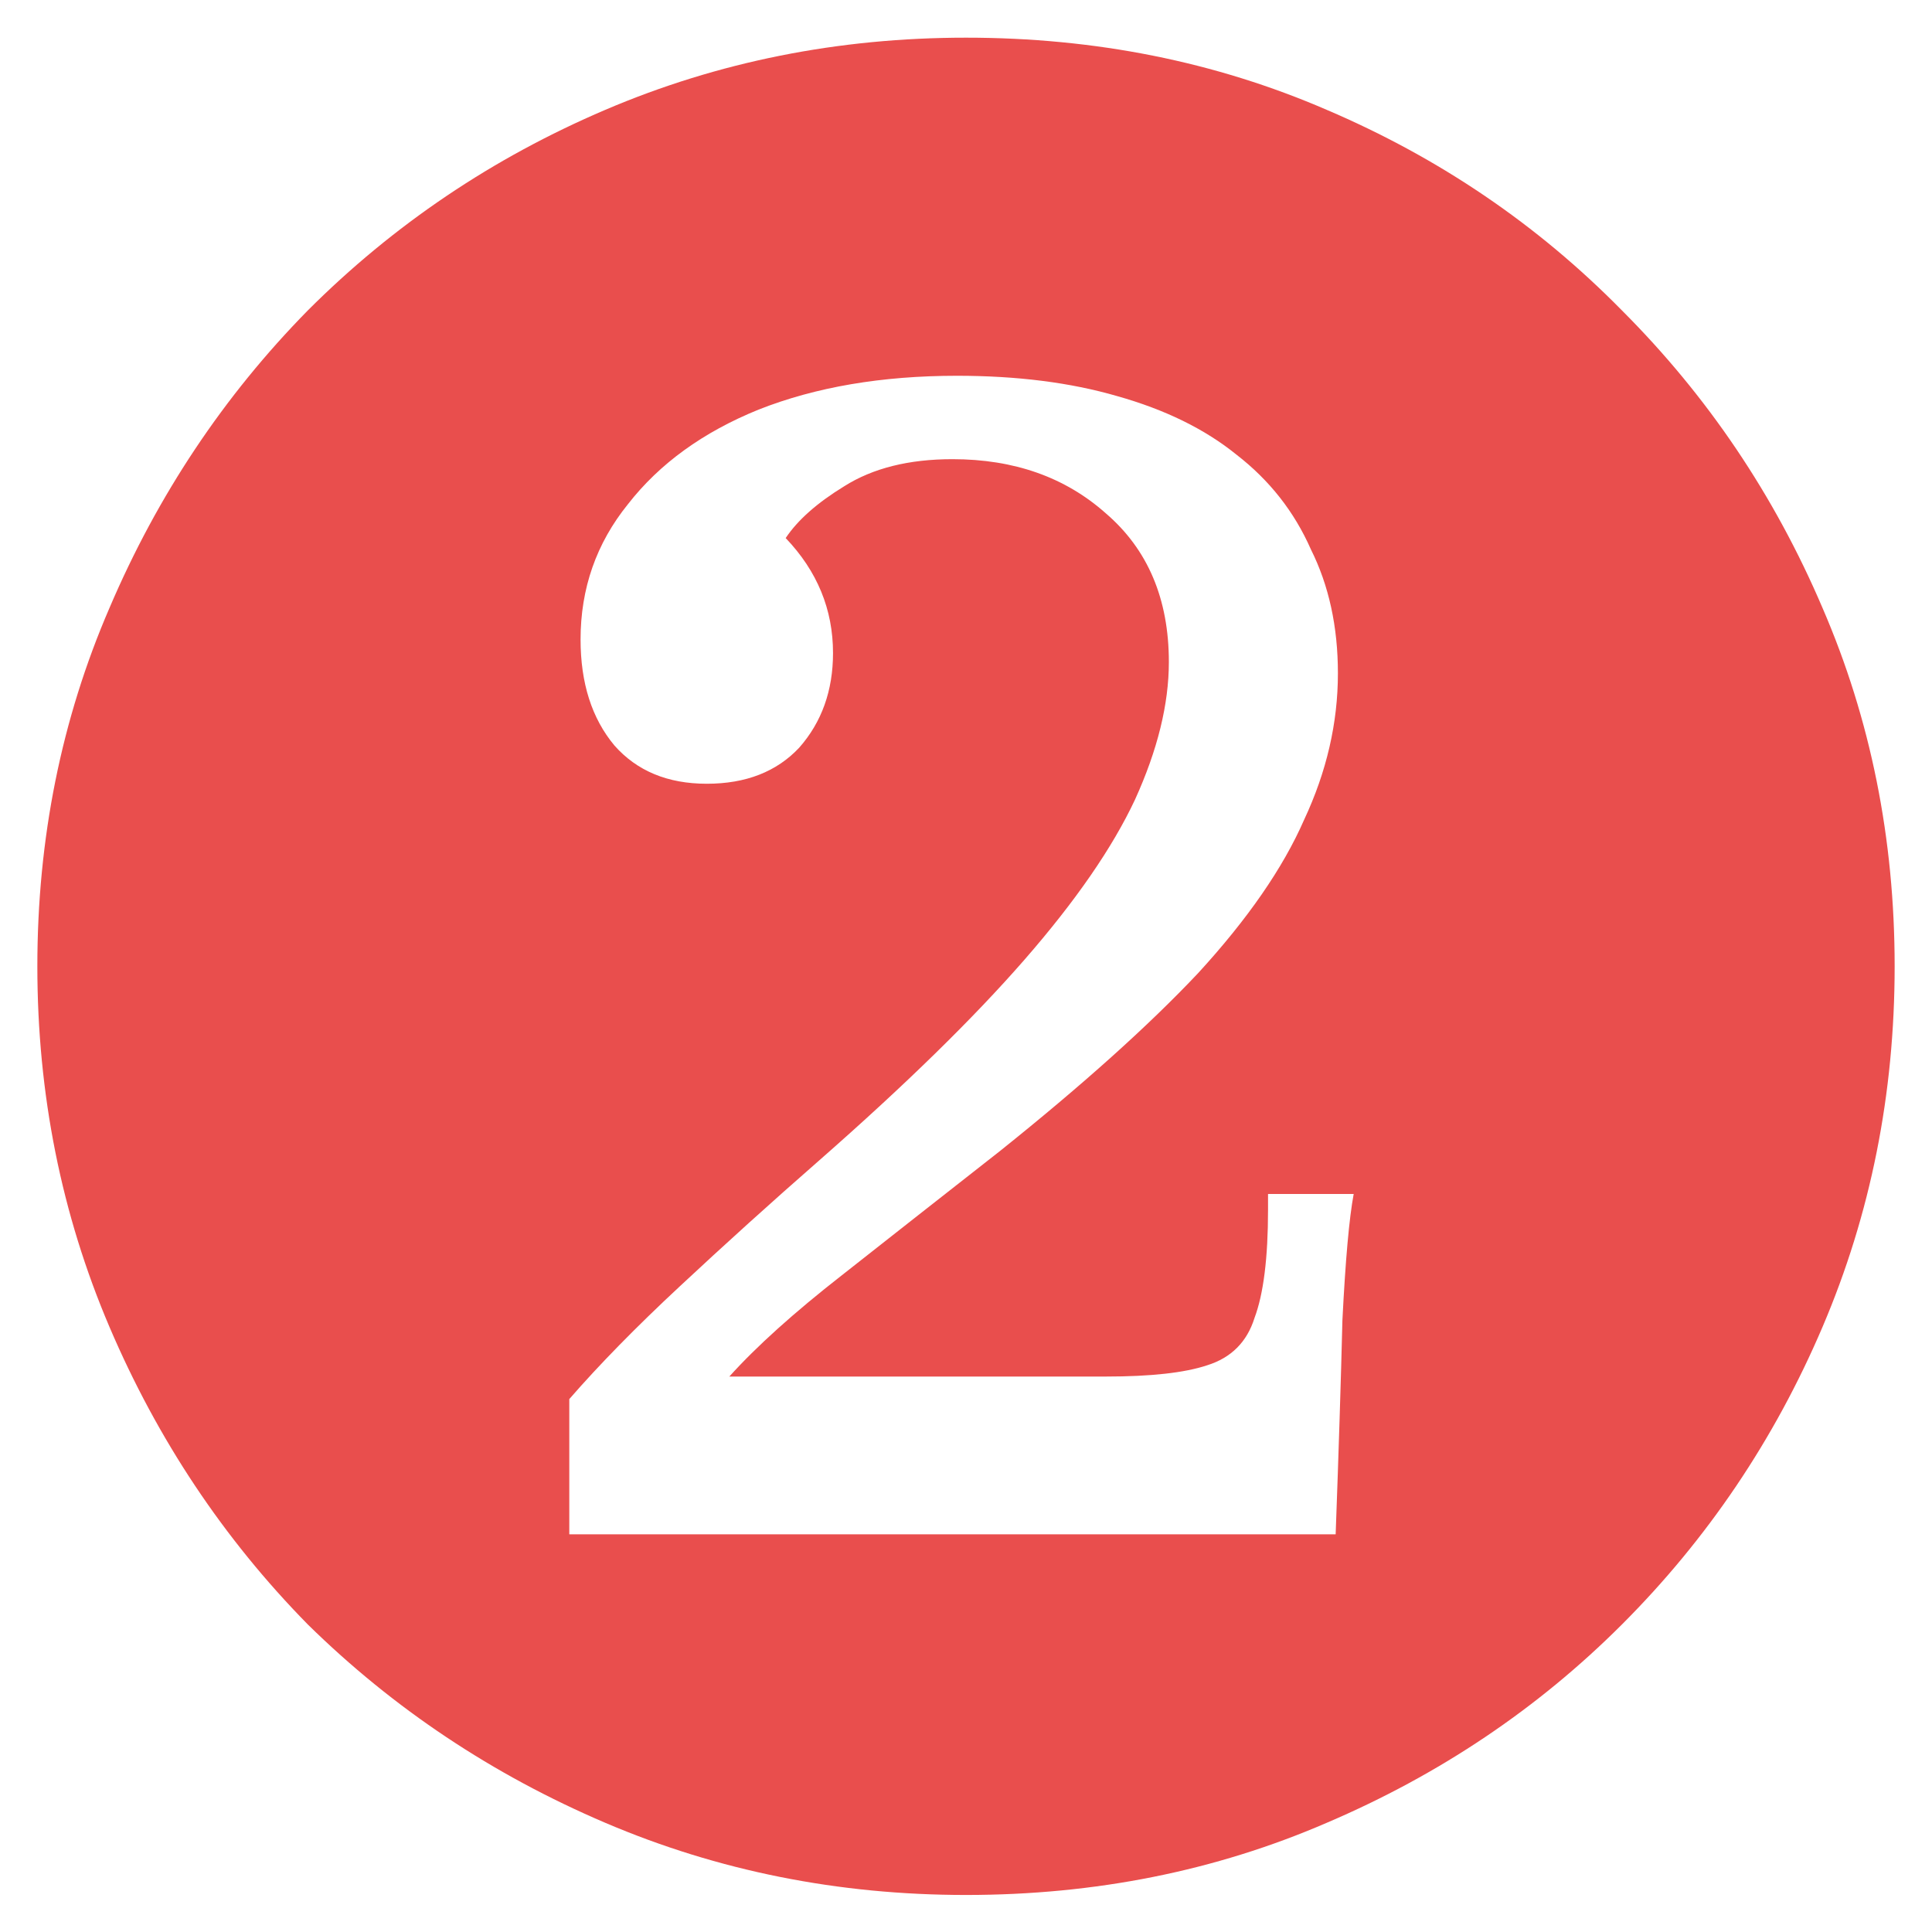 <svg width="48" height="48" viewBox="0 0 48 48" fill="none" xmlns="http://www.w3.org/2000/svg">
<path d="M14.144 38.12H33.184C33.259 36.067 33.315 34.293 33.352 32.8C33.427 31.307 33.52 30.261 33.632 29.664H31.504V30.056C31.504 31.251 31.392 32.147 31.168 32.744C30.981 33.341 30.589 33.733 29.992 33.92C29.432 34.107 28.592 34.2 27.472 34.2H18.12C18.792 33.453 19.725 32.613 20.92 31.68C22.152 30.709 23.459 29.683 24.84 28.6C26.893 26.957 28.536 25.483 29.768 24.176C31 22.832 31.877 21.563 32.4 20.368C32.96 19.173 33.24 17.96 33.24 16.728C33.24 15.571 33.016 14.544 32.568 13.648C32.157 12.715 31.541 11.931 30.72 11.296C29.936 10.661 28.947 10.176 27.752 9.84C26.595 9.504 25.269 9.336 23.776 9.336C21.909 9.336 20.267 9.616 18.848 10.176C17.467 10.736 16.384 11.52 15.6 12.528C14.816 13.499 14.424 14.619 14.424 15.888C14.424 16.971 14.704 17.848 15.264 18.52C15.824 19.155 16.589 19.472 17.56 19.472C18.531 19.472 19.296 19.173 19.856 18.576C20.416 17.941 20.696 17.157 20.696 16.224C20.696 15.141 20.304 14.189 19.52 13.368C19.819 12.92 20.304 12.491 20.976 12.08C21.685 11.632 22.581 11.408 23.664 11.408C25.195 11.408 26.464 11.856 27.472 12.752C28.517 13.648 29.04 14.88 29.04 16.448C29.04 17.493 28.76 18.632 28.2 19.864C27.64 21.059 26.725 22.384 25.456 23.84C24.187 25.296 22.488 26.957 20.36 28.824C19.165 29.869 18.008 30.915 16.888 31.96C15.805 32.968 14.891 33.901 14.144 34.76V38.12ZM24 47.08C20.827 47.08 17.84 46.483 15.04 45.288C12.24 44.093 9.776 42.451 7.648 40.36C5.557 38.232 3.915 35.768 2.72 32.968C1.525 30.168 0.928 27.181 0.928 24.008C0.928 20.835 1.525 17.867 2.72 15.104C3.915 12.304 5.557 9.84 7.648 7.712C9.776 5.584 12.24 3.923 15.04 2.728C17.84 1.533 20.827 0.936 24 0.936C27.211 0.936 30.197 1.533 32.96 2.728C35.76 3.923 38.205 5.584 40.296 7.712C42.424 9.84 44.085 12.304 45.28 15.104C46.475 17.867 47.072 20.835 47.072 24.008C47.072 27.181 46.475 30.168 45.28 32.968C44.085 35.768 42.424 38.232 40.296 40.36C38.205 42.451 35.76 44.093 32.96 45.288C30.197 46.483 27.211 47.08 24 47.08Z" fill="#E94E4D"/>
</svg>
